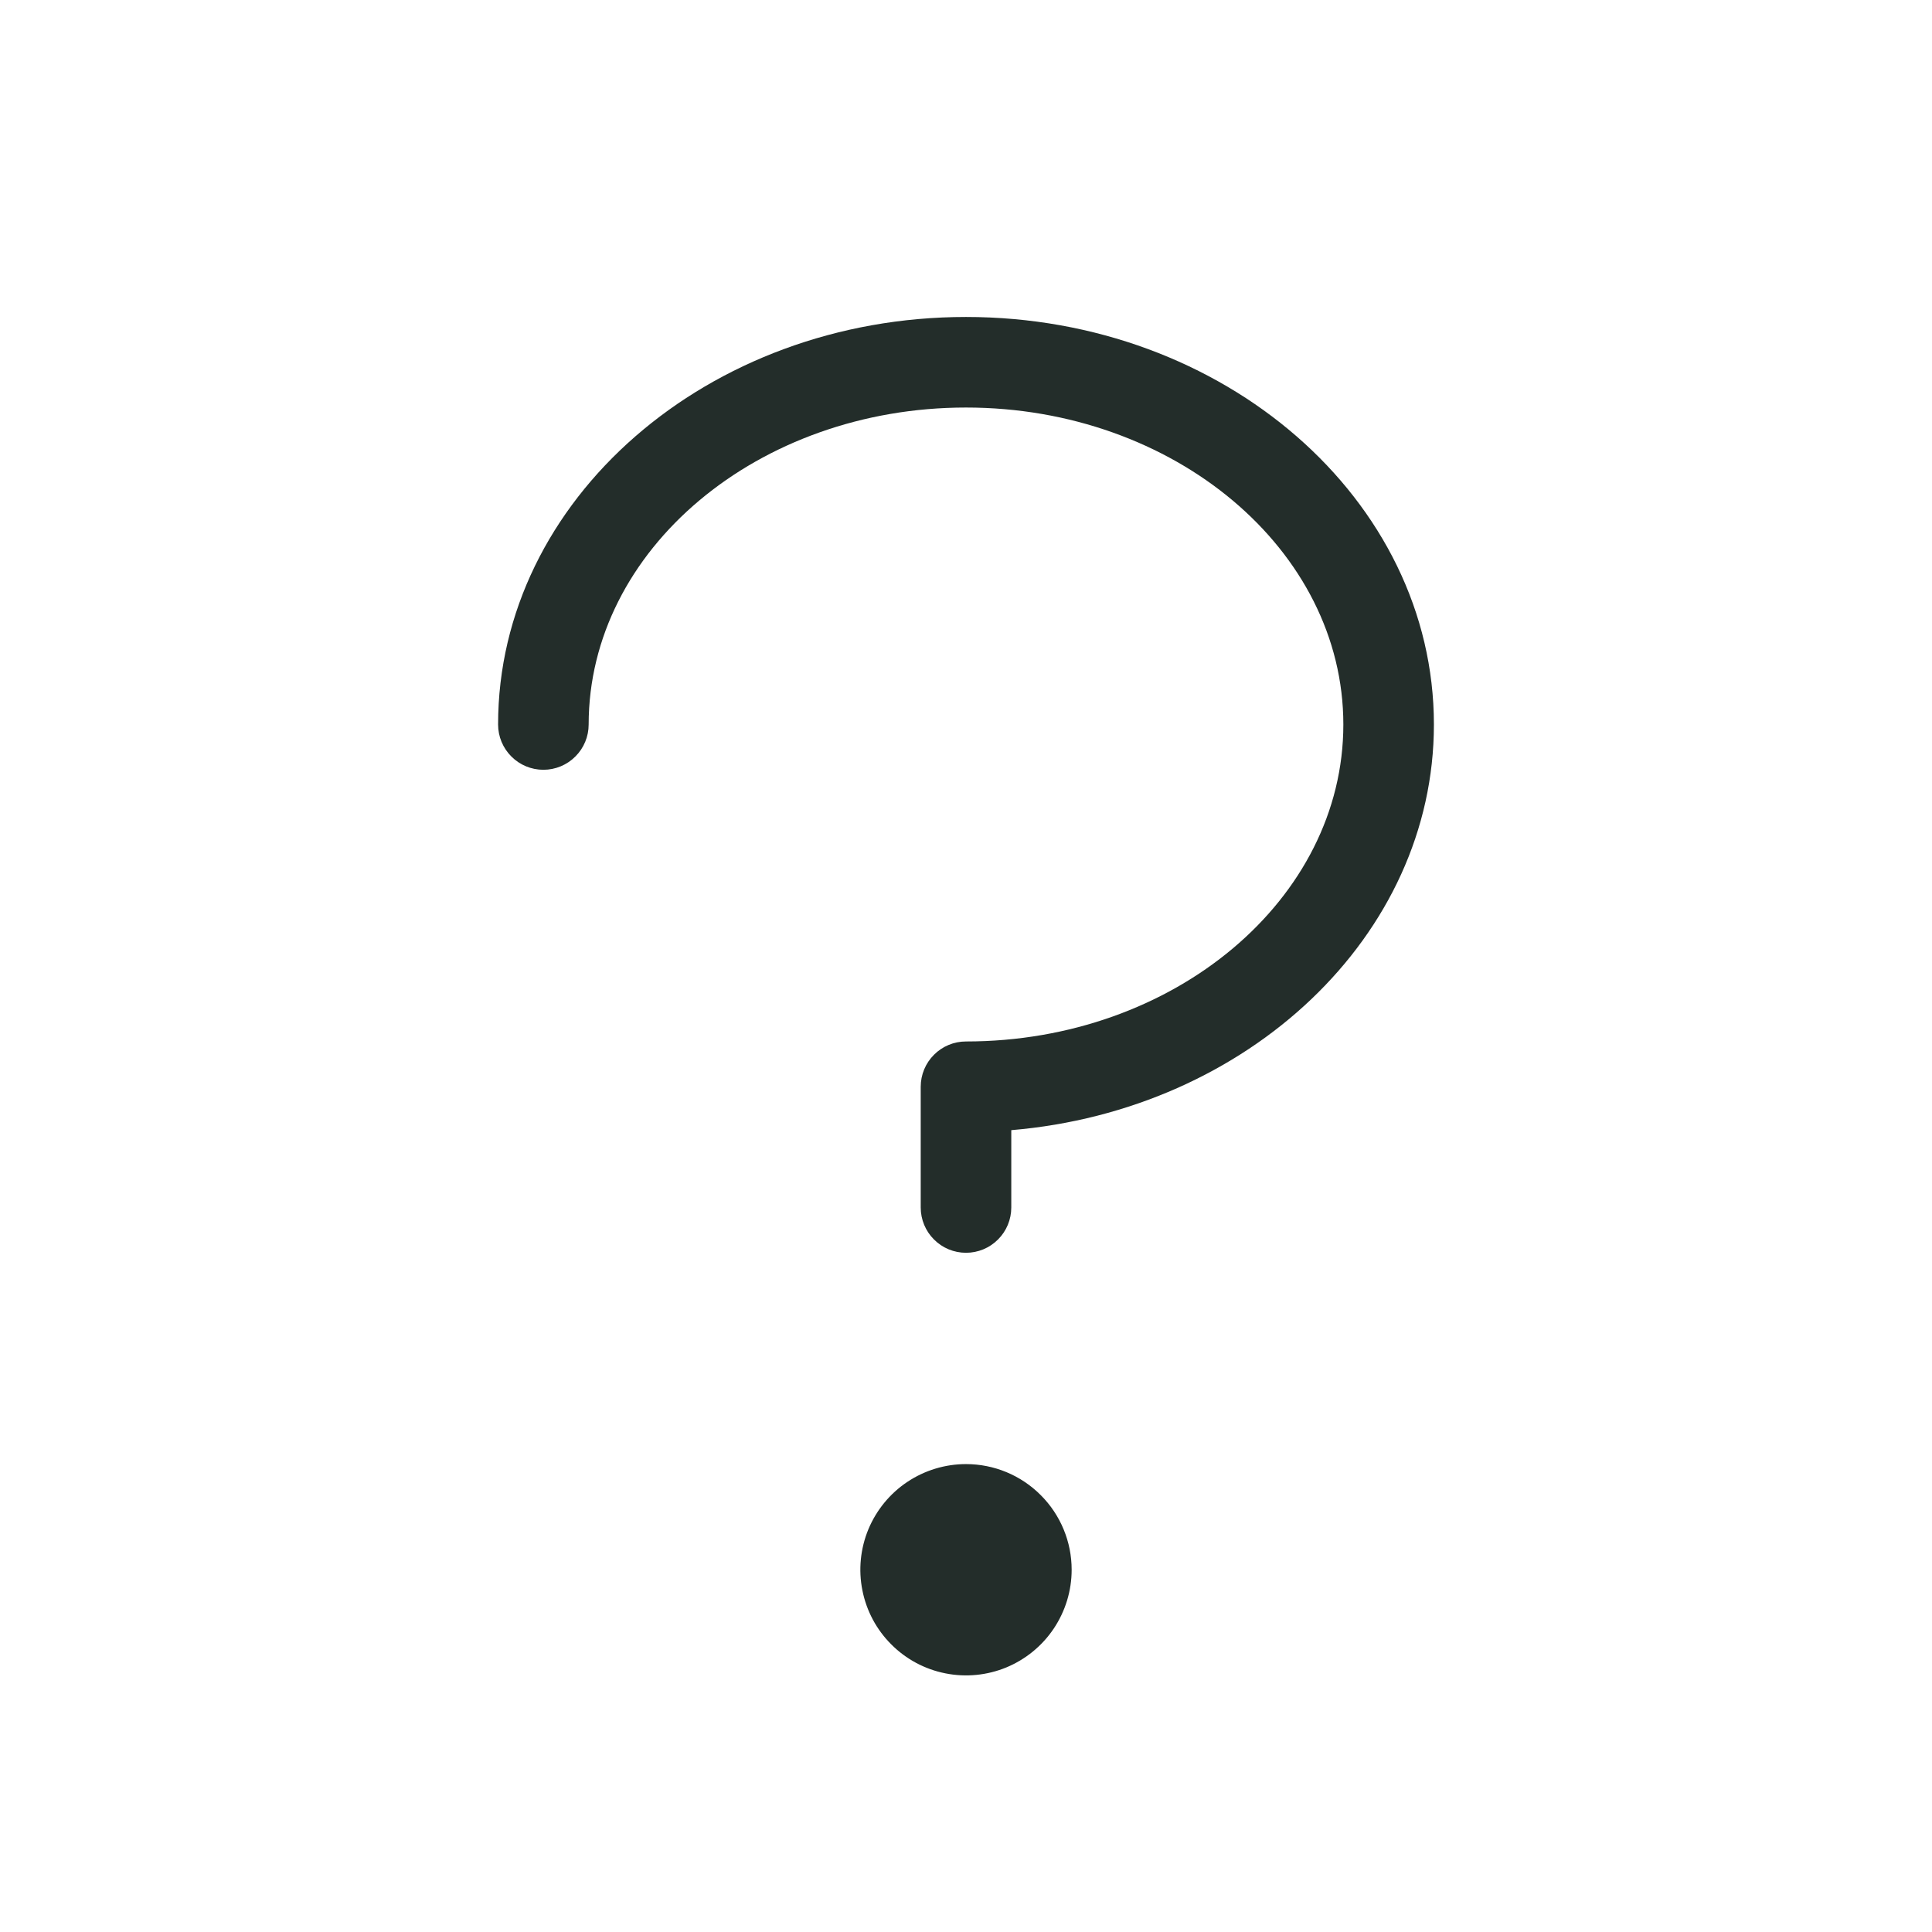 <svg width="32" height="32" viewBox="0 0 32 32" fill="none" xmlns="http://www.w3.org/2000/svg">
<path d="M23.75 12C23.75 15.5 20.672 18.389 16.75 18.719V20C16.75 20.199 16.671 20.39 16.53 20.53C16.39 20.671 16.199 20.75 16 20.75C15.801 20.75 15.61 20.671 15.47 20.53C15.329 20.39 15.25 20.199 15.25 20V18C15.25 17.801 15.329 17.61 15.47 17.47C15.61 17.329 15.801 17.25 16 17.25C19.446 17.25 22.25 14.895 22.25 12C22.25 9.105 19.446 6.75 16 6.75C12.554 6.75 9.75 9.105 9.75 12C9.75 12.199 9.671 12.39 9.53 12.53C9.39 12.671 9.199 12.75 9 12.75C8.801 12.75 8.61 12.671 8.47 12.53C8.329 12.39 8.25 12.199 8.25 12C8.25 8.277 11.726 5.25 16 5.25C20.274 5.25 23.75 8.277 23.75 12ZM16 24.25C15.654 24.25 15.316 24.353 15.028 24.545C14.74 24.737 14.516 25.011 14.383 25.33C14.251 25.65 14.216 26.002 14.284 26.341C14.351 26.681 14.518 26.993 14.763 27.237C15.007 27.482 15.319 27.649 15.659 27.716C15.998 27.784 16.35 27.749 16.67 27.617C16.989 27.484 17.263 27.26 17.455 26.972C17.647 26.684 17.75 26.346 17.75 26C17.75 25.536 17.566 25.091 17.237 24.763C16.909 24.434 16.464 24.25 16 24.25Z" fill="#232D2A"/>
</svg>
